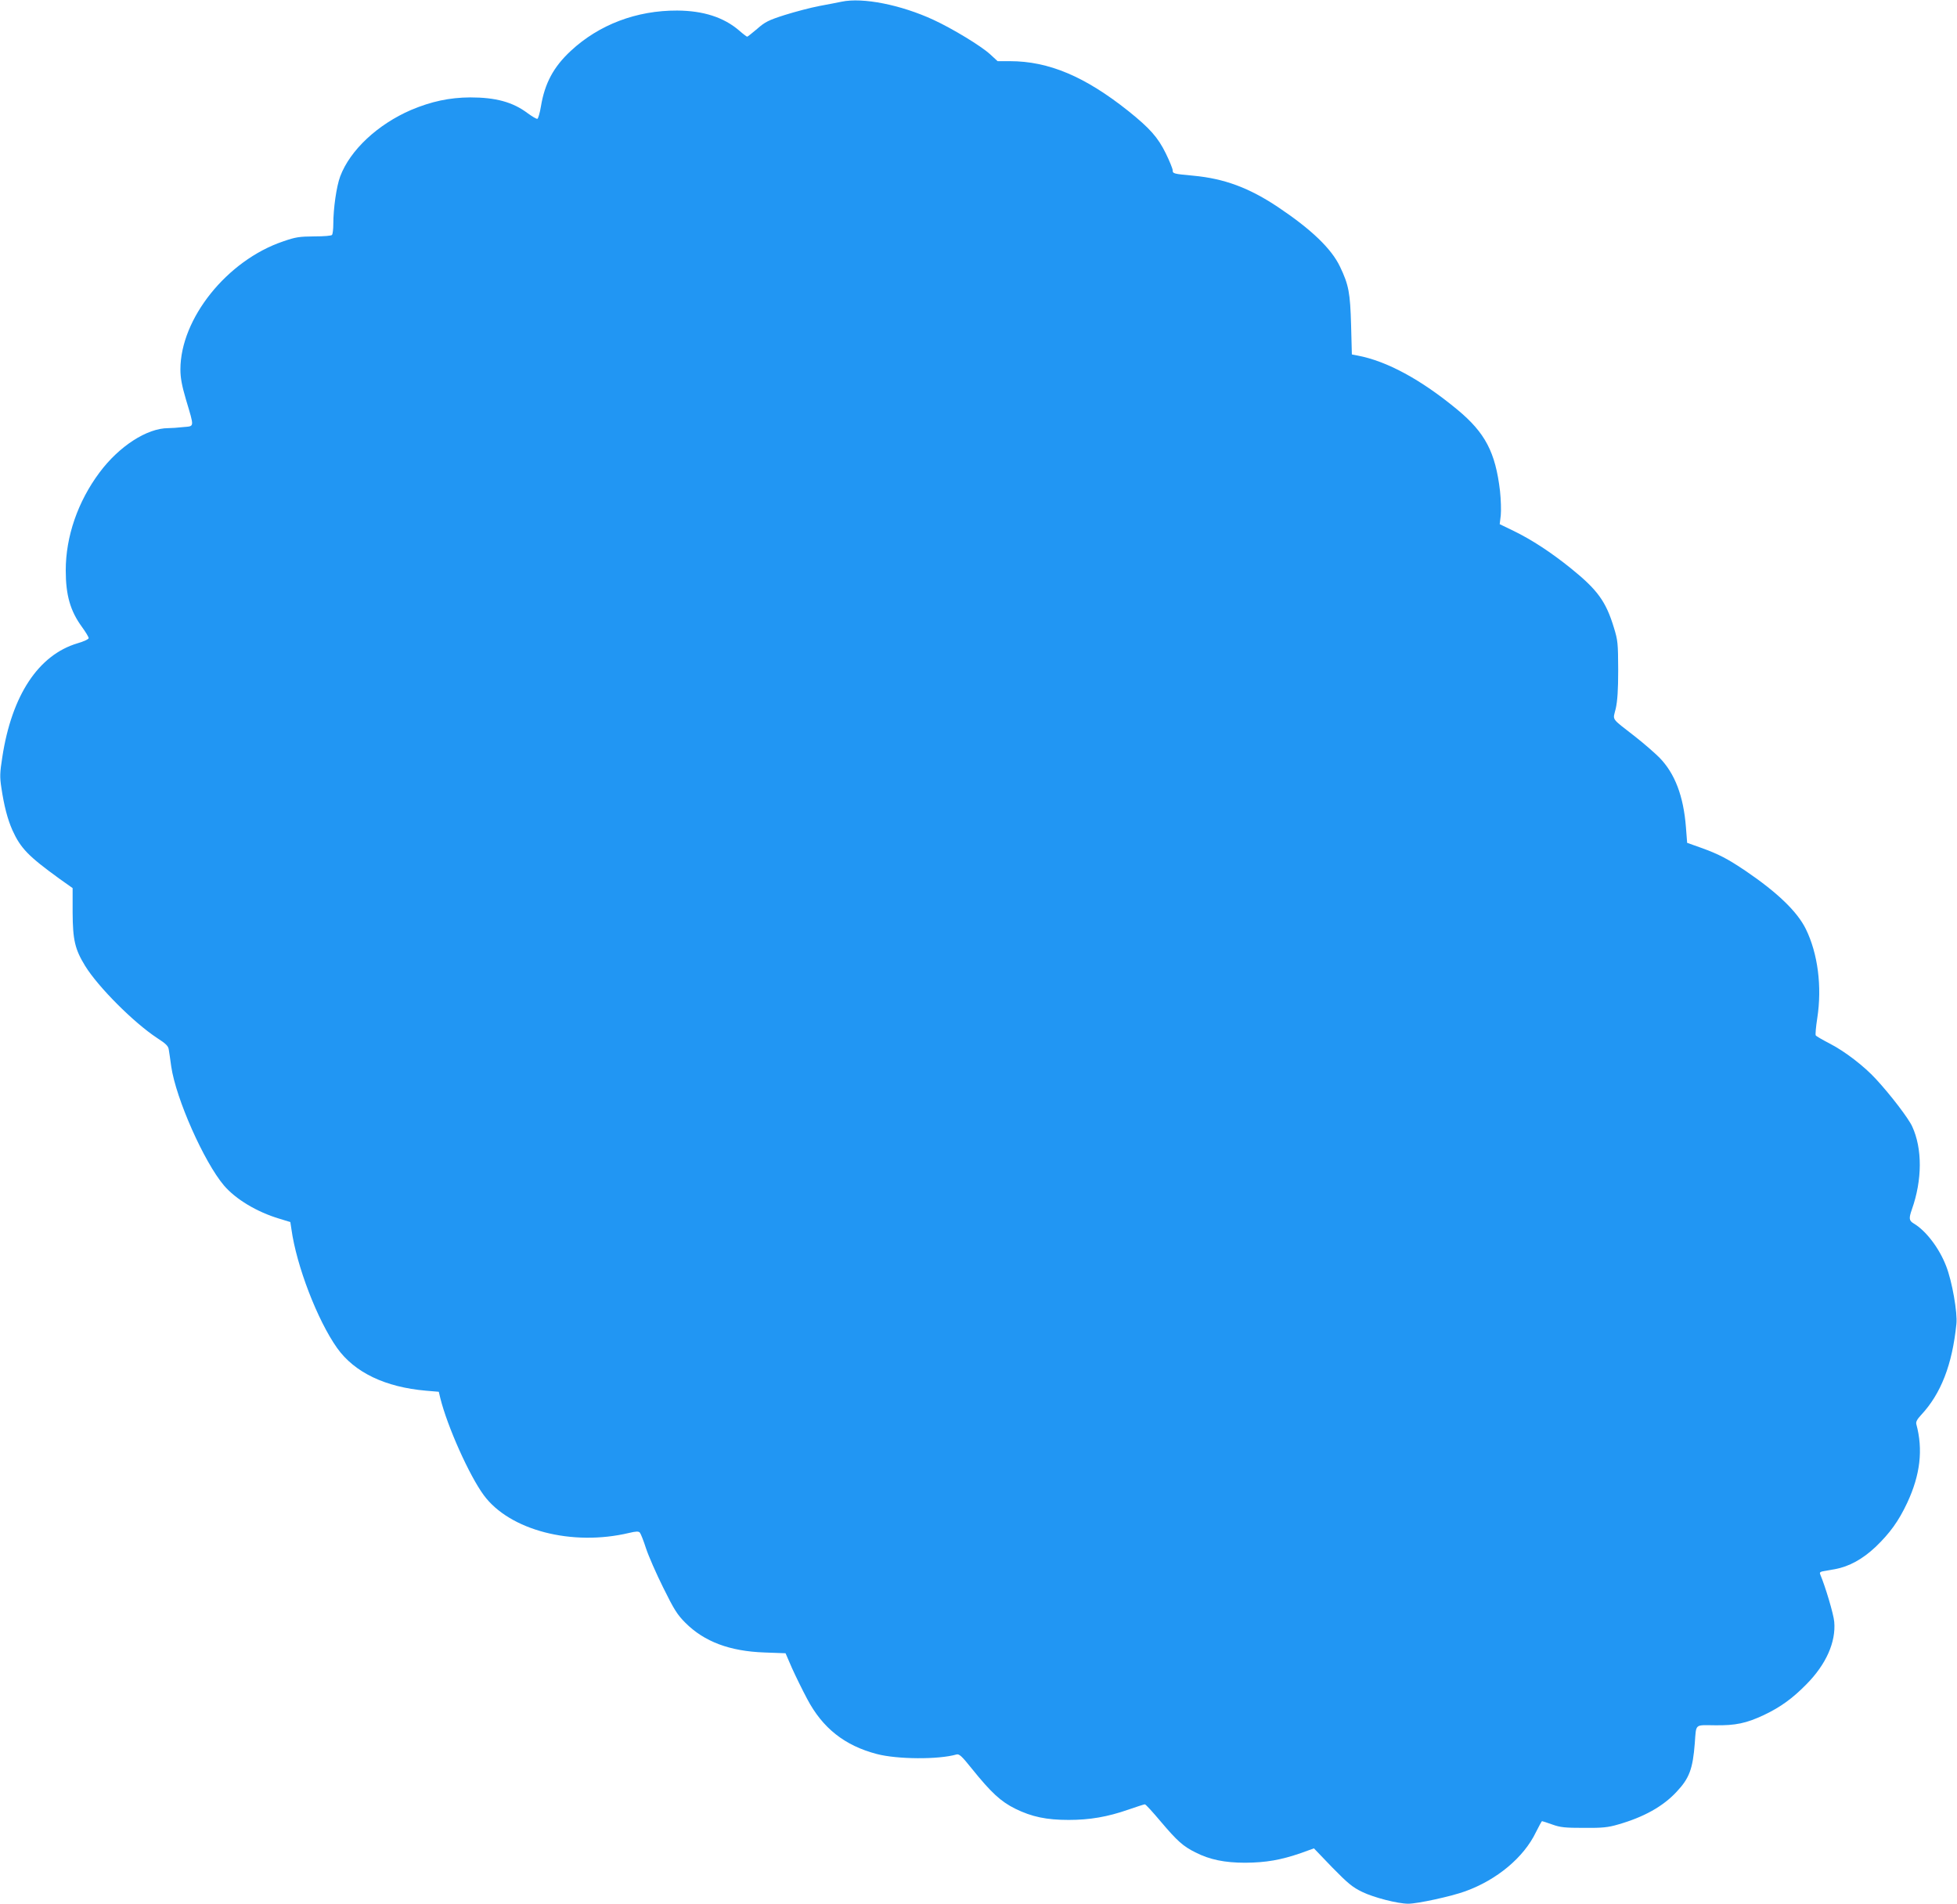 <?xml version="1.0" standalone="no"?>
<!DOCTYPE svg PUBLIC "-//W3C//DTD SVG 20010904//EN"
 "http://www.w3.org/TR/2001/REC-SVG-20010904/DTD/svg10.dtd">
<svg version="1.0" xmlns="http://www.w3.org/2000/svg"
 width="1280pt" height="1245pt" viewBox="0 0 1280 1245"
 preserveAspectRatio="xMidYMid meet">
<g transform="translate(0,1245) scale(0.1,-0.1)"
fill="#2196f3" stroke="none">
<path d="M5505 12439 c-22 -5 -87 -17 -145 -28 -58 -11 -160 -38 -227 -59
-107 -34 -130 -46 -181 -91 -33 -28 -62 -51 -65 -51 -3 0 -27 18 -52 40 -101
87 -235 130 -406 131 -266 1 -511 -92 -696 -264 -113 -105 -170 -212 -195
-363 -7 -43 -18 -79 -23 -81 -6 -2 -34 15 -63 36 -98 74 -210 104 -377 104
-135 -1 -253 -26 -386 -82 -218 -94 -399 -262 -464 -435 -24 -64 -45 -208 -45
-313 0 -32 -4 -63 -8 -69 -4 -6 -51 -10 -117 -10 -97 -1 -121 -4 -204 -33
-366 -124 -671 -505 -671 -837 0 -54 9 -104 36 -196 56 -188 57 -174 -17 -181
-34 -4 -79 -7 -99 -7 -138 0 -321 -118 -449 -290 -142 -190 -221 -419 -221
-640 0 -163 30 -266 106 -370 24 -33 44 -66 44 -73 0 -7 -31 -22 -73 -34 -255
-76 -430 -339 -492 -745 -16 -102 -17 -128 -6 -200 18 -120 40 -204 72 -277
54 -119 105 -171 308 -318 l86 -61 0 -159 c1 -180 15 -241 82 -350 85 -138
318 -371 470 -471 59 -38 74 -53 77 -77 3 -16 10 -66 16 -110 31 -211 215
-625 345 -778 77 -90 215 -173 362 -217 l72 -22 7 -46 c33 -240 170 -596 299
-778 114 -160 315 -256 582 -279 l83 -7 10 -42 c46 -185 189 -505 284 -634
169 -230 578 -336 951 -247 46 11 62 11 70 2 6 -7 24 -52 40 -102 16 -49 67
-166 113 -258 71 -144 92 -177 145 -230 123 -123 289 -186 518 -194 l137 -5
42 -97 c24 -53 68 -143 99 -201 101 -192 246 -306 456 -361 133 -35 403 -37
521 -3 18 5 35 -11 99 -91 128 -159 191 -217 286 -264 108 -53 204 -73 349
-73 138 0 254 20 389 67 55 19 104 35 109 35 6 0 53 -52 106 -115 106 -125
144 -159 224 -199 94 -48 193 -68 327 -68 135 1 233 18 363 63 l86 31 120
-125 c103 -105 132 -129 196 -160 76 -37 233 -77 301 -77 61 0 281 48 372 81
208 75 384 222 463 387 20 39 37 72 40 72 3 0 33 -10 67 -22 53 -19 83 -22
207 -22 121 -1 158 3 223 22 168 48 294 118 383 214 83 88 106 149 119 318 10
130 -3 118 132 117 134 -2 205 13 320 67 108 51 189 110 278 201 129 130 194
277 182 409 -4 50 -59 233 -91 308 -6 13 -2 18 16 22 12 2 49 9 80 14 93 17
181 66 265 145 94 90 151 169 207 288 86 184 105 349 60 515 -4 15 5 32 31 60
130 139 204 329 231 595 8 74 -28 280 -67 379 -45 117 -131 230 -211 278 -32
19 -34 33 -13 93 68 192 69 397 2 542 -24 53 -140 205 -237 310 -78 85 -203
181 -302 232 -48 25 -90 49 -92 54 -3 5 1 55 10 112 32 207 4 423 -75 584 -56
113 -184 237 -393 379 -119 80 -176 110 -293 152 l-90 32 -8 103 c-16 203 -72
351 -174 455 -30 30 -100 91 -156 135 -165 129 -148 105 -129 185 11 50 16
119 16 254 -1 173 -2 191 -28 275 -52 172 -108 248 -280 387 -130 105 -257
188 -374 245 l-93 45 7 58 c3 32 1 103 -5 159 -30 254 -97 381 -279 532 -237
196 -461 318 -654 354 l-36 7 -5 191 c-6 212 -15 263 -73 384 -56 117 -186
242 -404 388 -190 127 -352 187 -555 206 -129 12 -135 13 -135 36 0 9 -20 59
-45 110 -51 104 -104 164 -245 277 -284 226 -521 326 -775 326 l-80 0 -50 46
c-58 53 -245 167 -371 225 -213 98 -461 147 -599 118z"/>
</g>
</svg>
